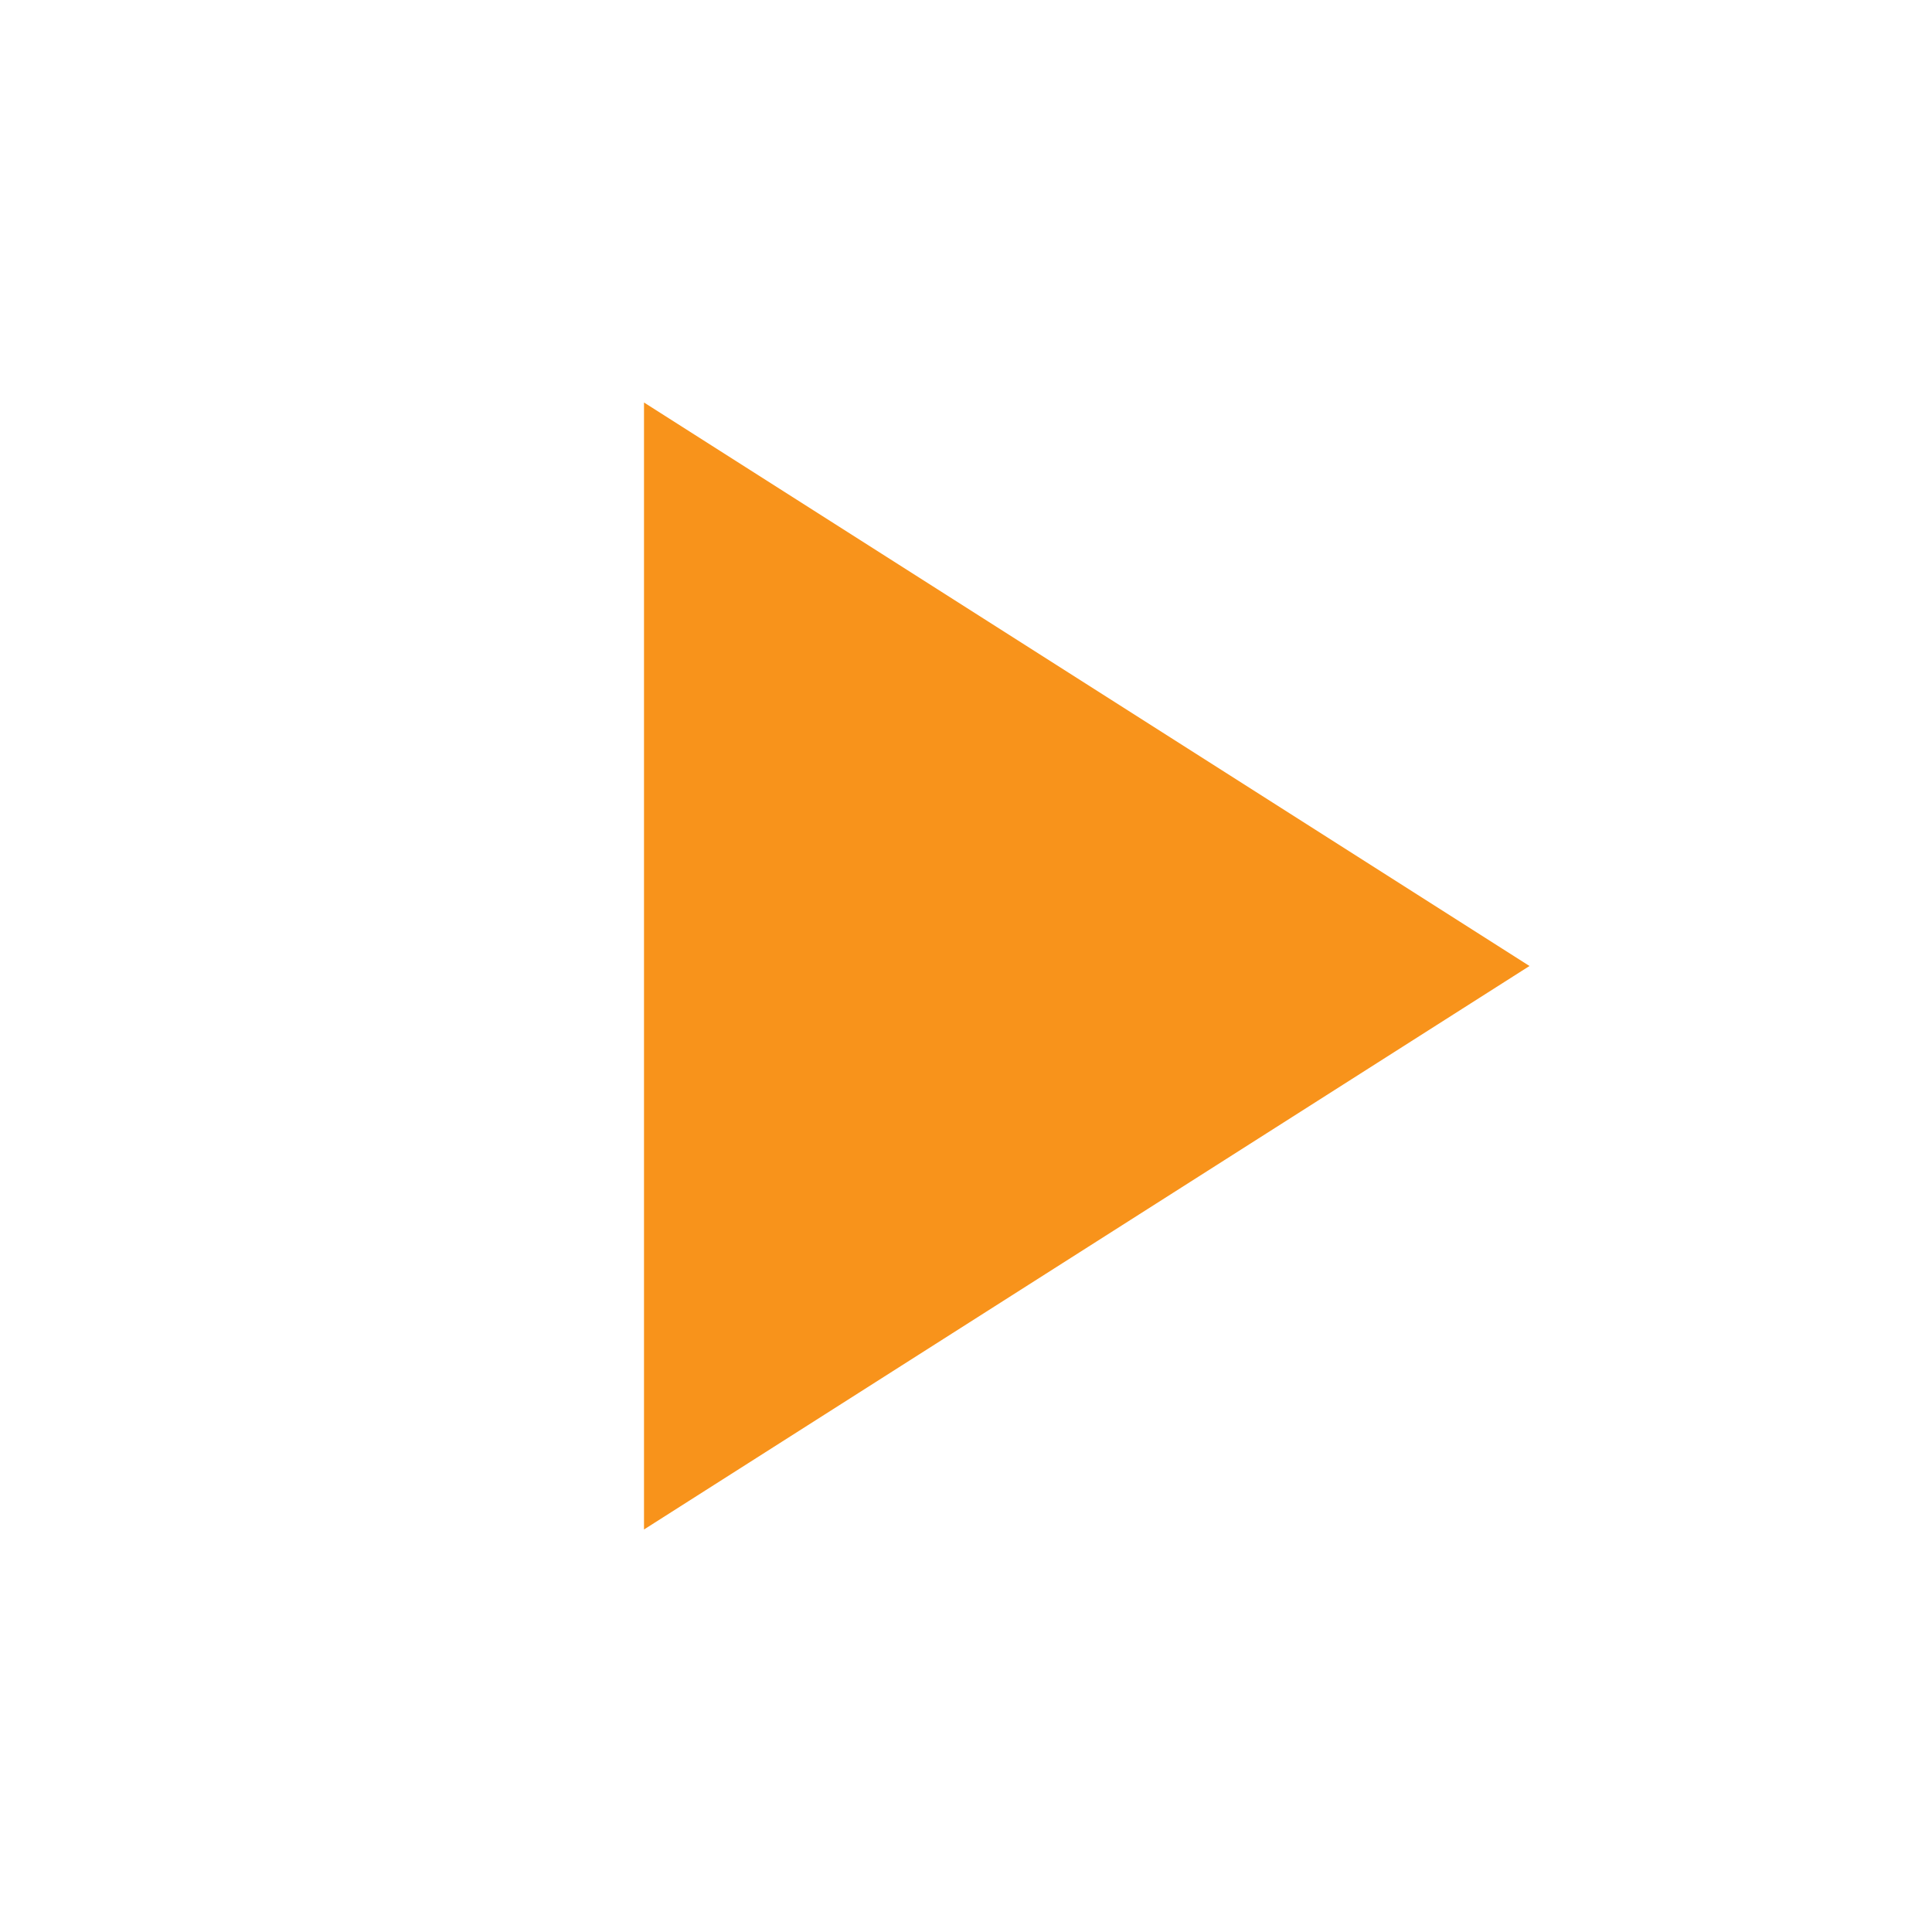 <svg height="48" viewBox="0 0 48 48" width="48" xmlns="http://www.w3.org/2000/svg"><path d="M-838-2232H562v3600H-838z" fill="none"></path><path d="M16 10v28l22-14z" fill="#f8931b" opacity="1" original-fill="#000000"></path><path d="M0 0h48v48H0z" fill="none"></path></svg>